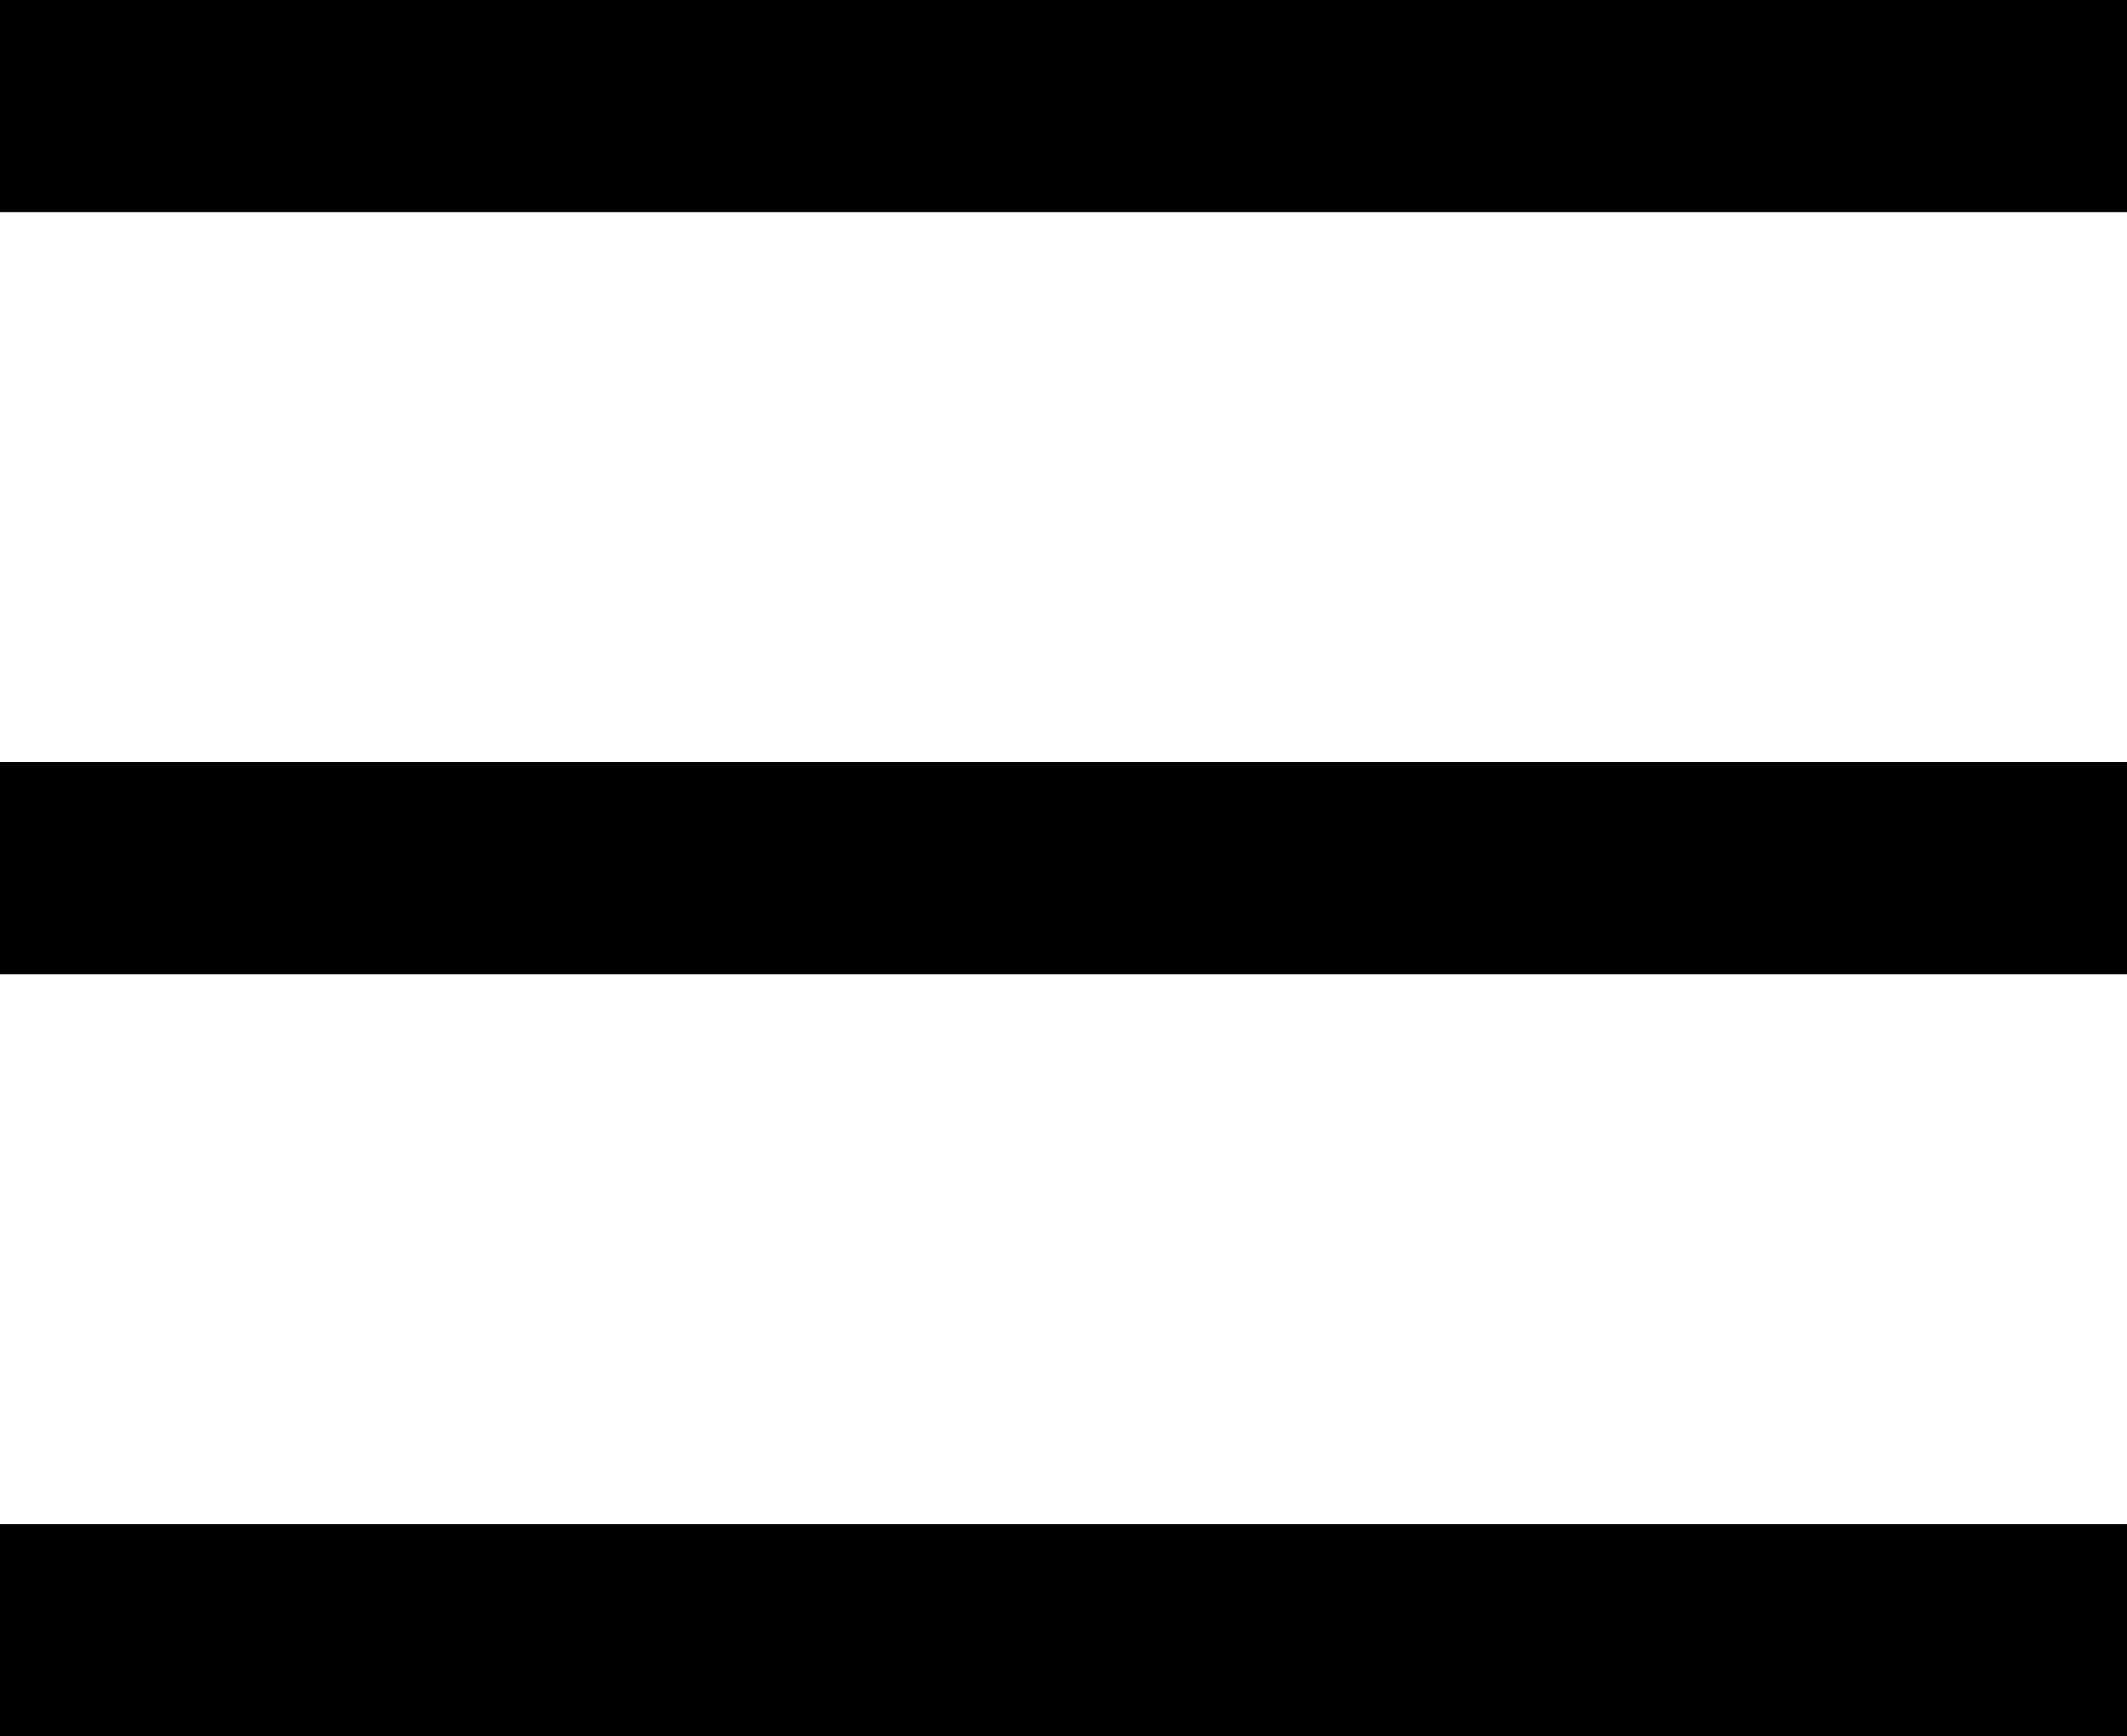 <svg xmlns="http://www.w3.org/2000/svg" width="40.101" height="32.744" viewBox="0 0 40.101 32.744">
  <g id="Group_715" data-name="Group 715" transform="translate(-1974.714 -33.628)">
    <rect id="Rectangle_95" data-name="Rectangle 95" width="40.101" height="4" transform="translate(1974.714 33.628)"/>
    <rect id="Rectangle_96" data-name="Rectangle 96" width="40.101" height="4" transform="translate(1974.714 48)"/>
    <rect id="Rectangle_97" data-name="Rectangle 97" width="40.101" height="4" transform="translate(1974.714 62.372)"/>
  </g>
</svg>

